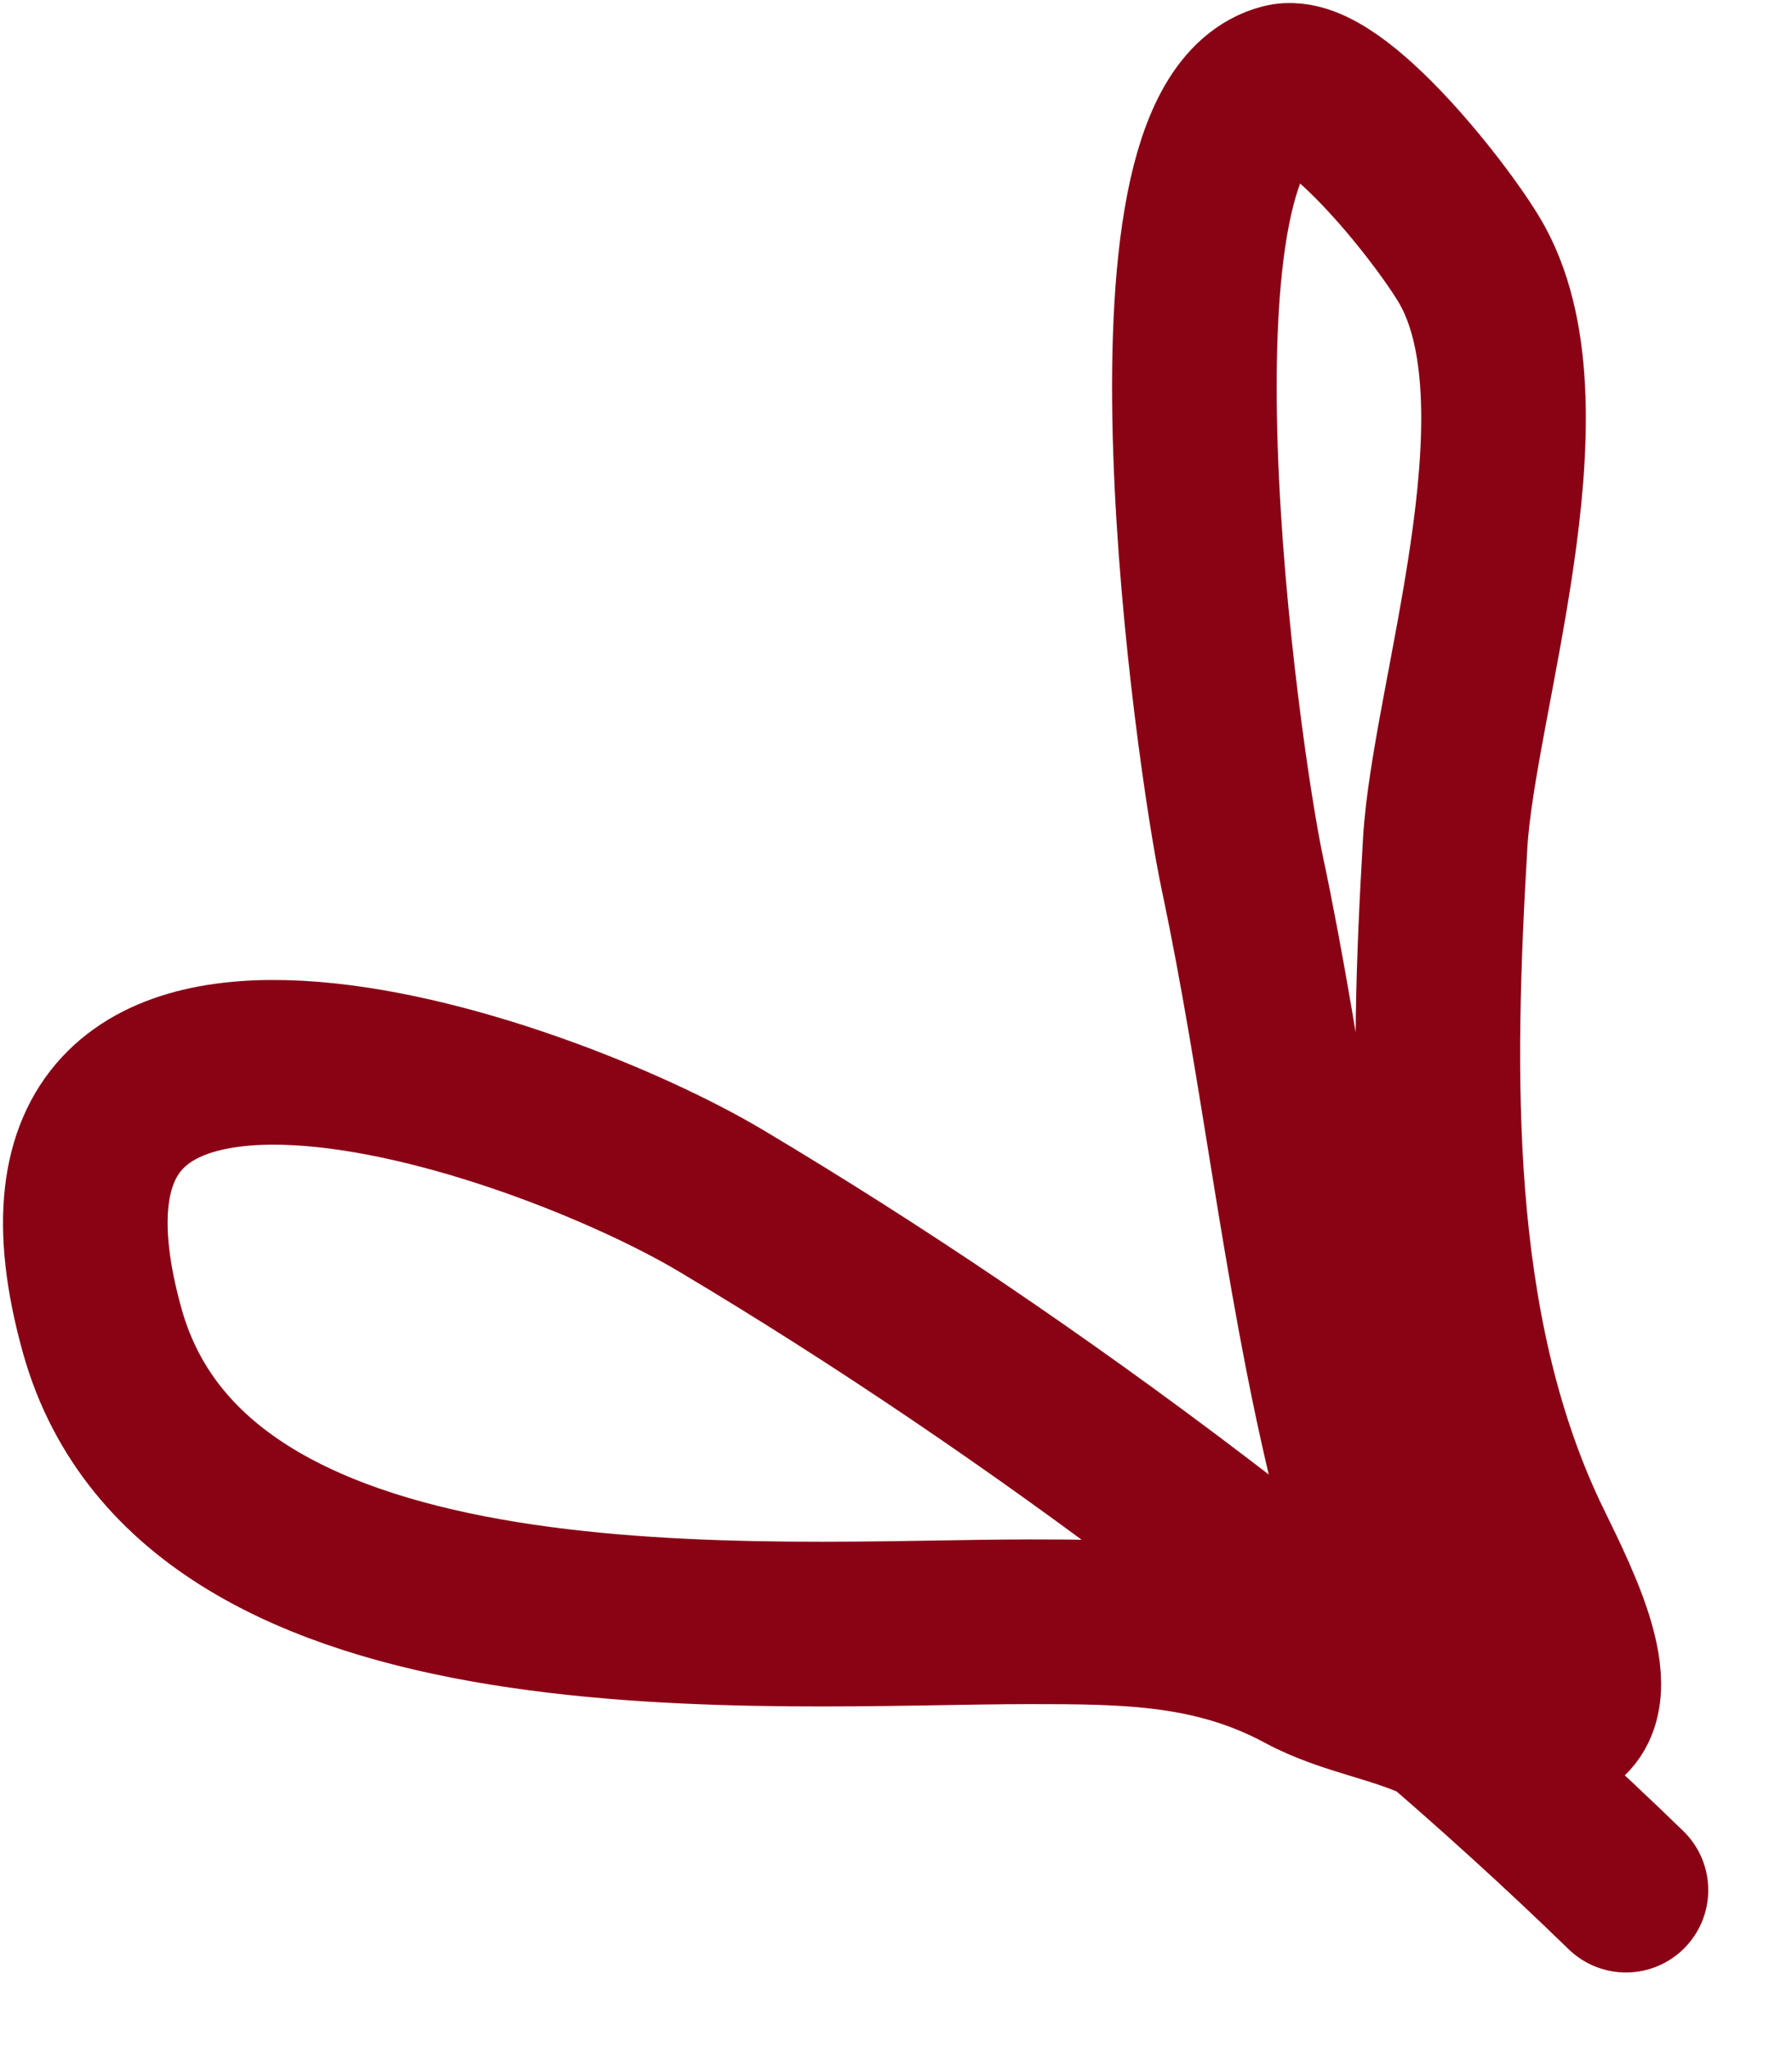 <?xml version="1.0" encoding="utf-8"?>
<svg xmlns="http://www.w3.org/2000/svg" fill="none" height="100%" overflow="visible" preserveAspectRatio="none" style="display: block;" viewBox="0 0 21 24" width="100%">
<path d="M19.054 22.138C15.995 19.166 12.12 16.249 8.446 14.062C6.297 12.783 -0.216 10.533 1.199 15.59C2.31 19.555 9.014 18.995 12.069 18.995C13.216 18.995 14.235 19.001 15.278 19.562C15.797 19.842 16.386 19.909 16.915 20.173C16.993 20.213 17.831 20.845 17.831 20.719C17.831 19.847 16.089 18.228 15.823 17.117C15.276 14.828 15.047 12.53 14.557 10.22C14.269 8.862 13.226 1.479 15.037 1.009C15.624 0.857 16.974 2.589 17.264 3.127C18.186 4.84 17.035 8.199 16.936 9.871C16.779 12.547 16.712 15.519 17.875 17.991C18.156 18.587 18.868 19.873 18.268 20.173" id="Vector 10278" stroke="#8A0315" stroke-linecap="round" stroke-width="1.929"/>
</svg>